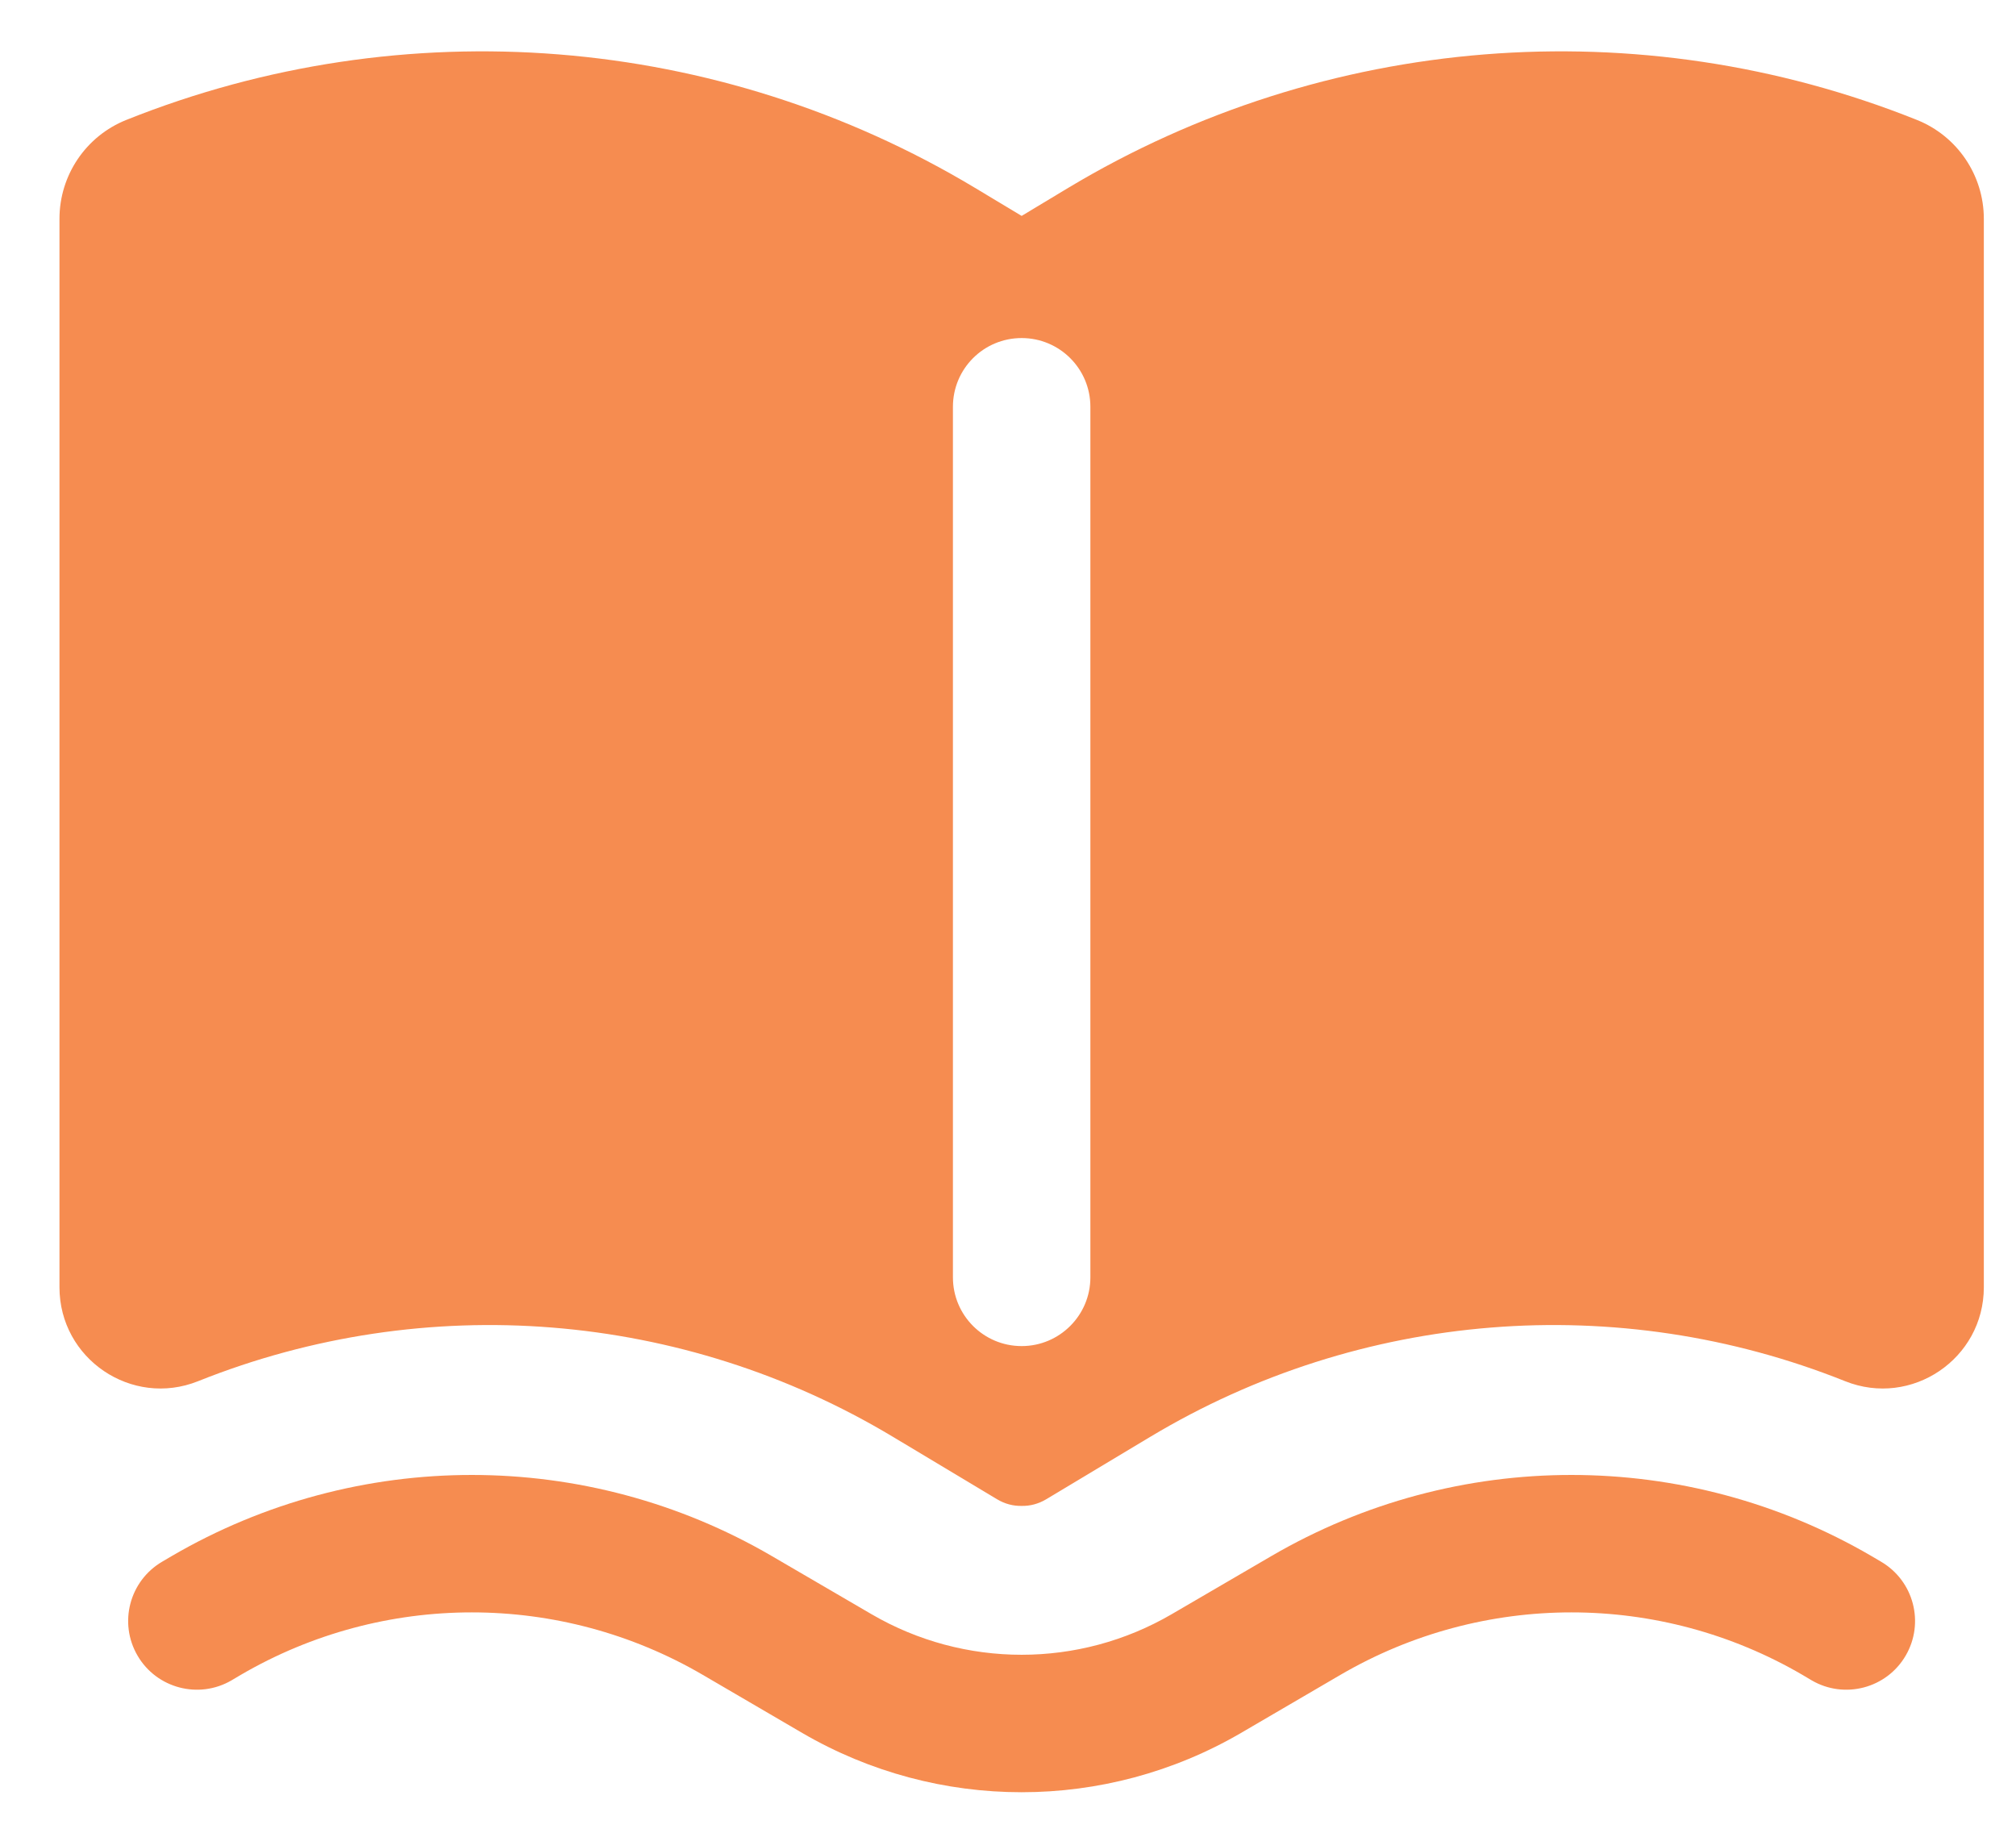 <?xml version="1.0" encoding="UTF-8"?> <svg xmlns="http://www.w3.org/2000/svg" width="22" height="20" viewBox="0 0 22 20" fill="none"><path fill-rule="evenodd" clip-rule="evenodd" d="M10.638 2.049C7.838 0.369 4.412 0.095 1.38 1.308C0.938 1.484 0.649 1.912 0.649 2.388V14.047C0.649 14.828 1.437 15.362 2.162 15.072C4.646 14.078 7.451 14.303 9.744 15.679L10.88 16.36C10.966 16.412 11.059 16.435 11.149 16.433C11.239 16.435 11.331 16.412 11.418 16.36L12.553 15.679C14.846 14.303 17.651 14.078 20.135 15.072C20.86 15.362 21.649 14.828 21.649 14.047V2.388C21.649 1.912 21.359 1.484 20.917 1.308C17.885 0.095 14.459 0.369 11.659 2.049L11.149 2.356L10.638 2.049ZM11.899 4.439C11.899 4.024 11.563 3.689 11.149 3.689C10.734 3.689 10.399 4.024 10.399 4.439V13.939C10.399 14.353 10.734 14.689 11.149 14.689C11.563 14.689 11.899 14.353 11.899 13.939V4.439Z" fill="#F68C50"></path><path d="M1.873 16.981C3.897 15.8 6.4 15.8 8.424 16.981L9.511 17.615C10.523 18.205 11.774 18.205 12.786 17.615L13.873 16.981C15.897 15.8 18.4 15.8 20.424 16.981L20.526 17.041C20.884 17.25 21.005 17.709 20.796 18.067C20.588 18.424 20.128 18.545 19.771 18.337L19.668 18.276C18.111 17.368 16.186 17.368 14.629 18.276L13.542 18.911C12.063 19.773 10.234 19.773 8.755 18.911L7.668 18.276C6.111 17.368 4.186 17.368 2.629 18.276L2.526 18.337C2.169 18.545 1.709 18.424 1.501 18.067C1.292 17.709 1.413 17.25 1.771 17.041L1.873 16.981Z" fill="#F68C50"></path></svg> 